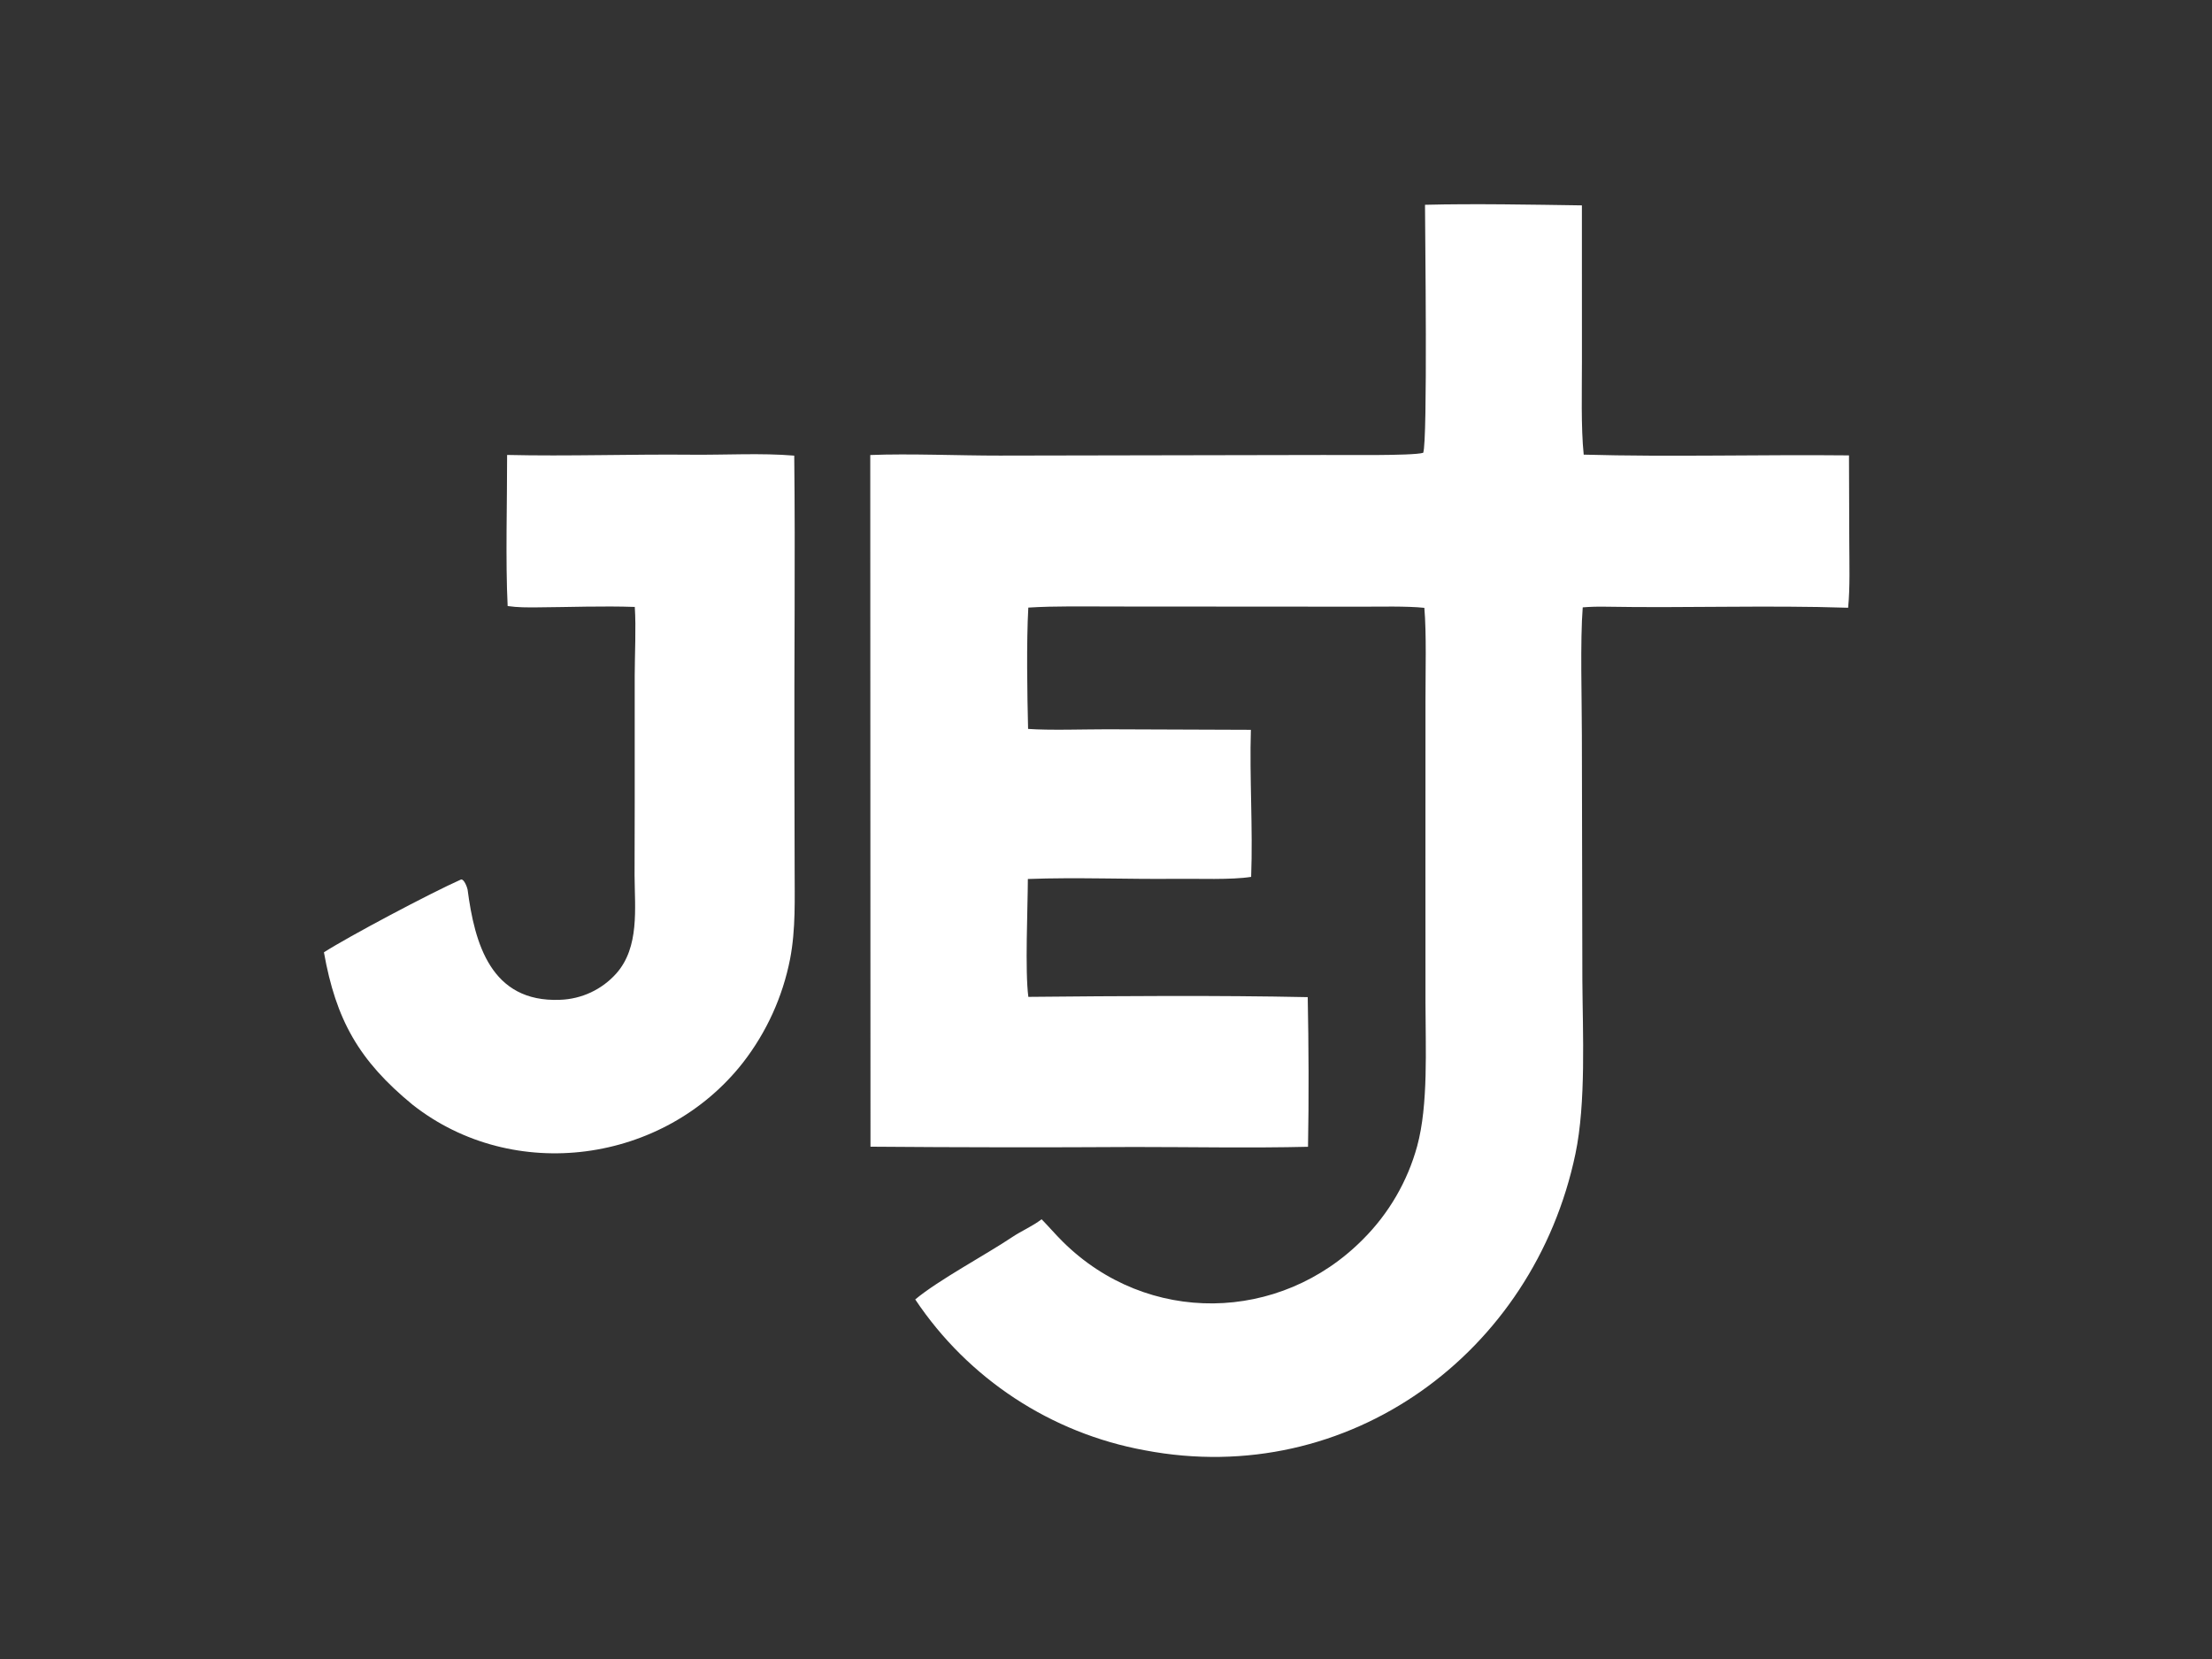 <?xml version="1.0" encoding="UTF-8" standalone="no"?><!DOCTYPE svg PUBLIC "-//W3C//DTD SVG 1.1//EN" "http://www.w3.org/Graphics/SVG/1.1/DTD/svg11.dtd"><svg xmlns="http://www.w3.org/2000/svg" xmlns:xlink="http://www.w3.org/1999/xlink" version="1.1" width="1024" height="768" viewBox="0 0 1024 768" xml:space="preserve">
<rect x="0" y="0" width="1024" height="768" fill="#333333" stroke="none"/>
<desc>Created with Fabric.js 6.5.1</desc>
<defs>
</defs>

<g transform="matrix(0.689 0 0 0.689 629.525 384.5)">
<path style="stroke: none; stroke-width: 1; stroke-dasharray: none; stroke-linecap: butt; stroke-dashoffset: 0; stroke-linejoin: miter; stroke-miterlimit: 4; fill: rgb(255,255,255); fill-rule: nonzero; opacity: 1;" transform=" translate(-1207.981, -1032.68)" d="M 1251.74 612.219 C 1285.29 611.38 1323.59 612.129 1357.16 612.615 L 1357.18 717.522 C 1357.2 736.569 1356.48 761.716 1358.37 780.091 C 1415.93 781.72 1478.23 779.971 1536.61 780.589 L 1536.81 839.339 C 1536.85 853.083 1537.37 869.53 1536.03 882.964 C 1481.62 881.177 1426.95 883.232 1372.51 882.254 C 1367.51 882.164 1362.71 882.307 1357.72 882.703 C 1355.94 904.93 1357.14 945.458 1357.14 968.779 L 1357.47 1133.33 C 1357.7 1168.86 1360.02 1215.4 1352.82 1249.84 C 1324.82 1383.79 1200.3 1475.14 1063.54 1449.07 C 1000.49 1437.59 944.807 1401.01 909.234 1347.7 C 924.826 1334.65 956.779 1317.63 974.454 1305.77 C 980.697 1301.58 987.495 1298.84 994.155 1293.84 C 998.97 1298.77 1003.47 1304.05 1008.39 1308.92 C 1065.22 1365.24 1154.26 1363.62 1210.04 1307.33 C 1227.43 1289.97 1239.99 1268.38 1246.48 1244.69 C 1254.05 1216.94 1252.08 1178.51 1252.06 1148.8 L 1252.03 1058.75 L 1252.06 944.725 C 1252.04 926.646 1252.8 900.319 1251.3 883.025 C 1239.44 881.773 1221.23 882.274 1208.71 882.247 L 1132.97 882.198 L 1042.32 882.139 C 1024.16 882.133 1003.13 881.711 985.212 882.859 C 983.913 906.157 984.478 940.64 985.059 964.368 C 999.289 965.431 1023.26 964.615 1038.32 964.628 L 1134.75 964.987 C 1133.78 996.619 1136.16 1030.81 1134.93 1063.78 C 1121.73 1065.9 1098.73 1064.93 1084.99 1065.09 C 1051.98 1065.47 1017.83 1063.97 984.908 1065.21 C 984.833 1084.89 982.912 1127.05 985.238 1144.41 C 1046.46 1143.83 1111.91 1143.32 1172.94 1144.59 C 1173.59 1176.84 1173.75 1213.01 1173.14 1245.13 C 1135.41 1246.05 1094.33 1245.26 1056.27 1245.27 C 997.235 1245.62 938.2 1245.55 879.168 1245.07 L 879.02 780.345 C 905.323 779.275 938.957 780.77 966.079 780.729 L 1183.75 780.324 C 1194.03 780.238 1243.42 780.998 1250.52 778.862 C 1253.62 771.469 1251.76 628.413 1251.74 612.219 Z" stroke-linecap="round"/>
</g>
<g transform="matrix(0.689 0 0 0.689 258.931 372.086)">
<path style="stroke: none; stroke-width: 1; stroke-dasharray: none; stroke-linecap: butt; stroke-dashoffset: 0; stroke-linejoin: miter; stroke-miterlimit: 4; fill: rgb(255,255,255); fill-rule: nonzero; opacity: 1;" transform=" translate(-670.009, -1014.659)" d="M 634.924 780.29 C 675.862 781.251 718.065 779.725 759.137 780.132 C 781.54 780.354 805.588 778.896 827.843 780.752 C 828.597 849.419 827.734 918.704 827.957 987.428 L 828.104 1057.95 C 828.088 1078.47 828.931 1098.71 825.056 1118.92 C 820.091 1144.31 809.235 1168.19 793.362 1188.62 C 740.258 1256.39 639.203 1270.21 571.413 1216.87 C 535.175 1187.11 519.921 1159.75 511.847 1114.46 C 528.383 1103.86 582.998 1074.87 604.009 1065.52 C 606.161 1065.22 608.232 1071.3 608.368 1072.33 C 613.107 1108.56 624.023 1148.22 670.387 1146.38 C 684.912 1145.92 698.615 1139.52 708.293 1128.68 C 723.957 1110.99 720.692 1084.97 720.556 1062.81 L 720.659 1013.25 L 720.652 928.642 C 720.683 913.982 721.636 896.612 720.708 882.415 C 698.962 881.663 676.969 882.562 655.214 882.697 C 648.287 882.739 642.179 882.812 635.286 881.813 C 633.779 851.442 634.975 811.405 634.924 780.29 Z" stroke-linecap="round"/>
</g>
</svg>
